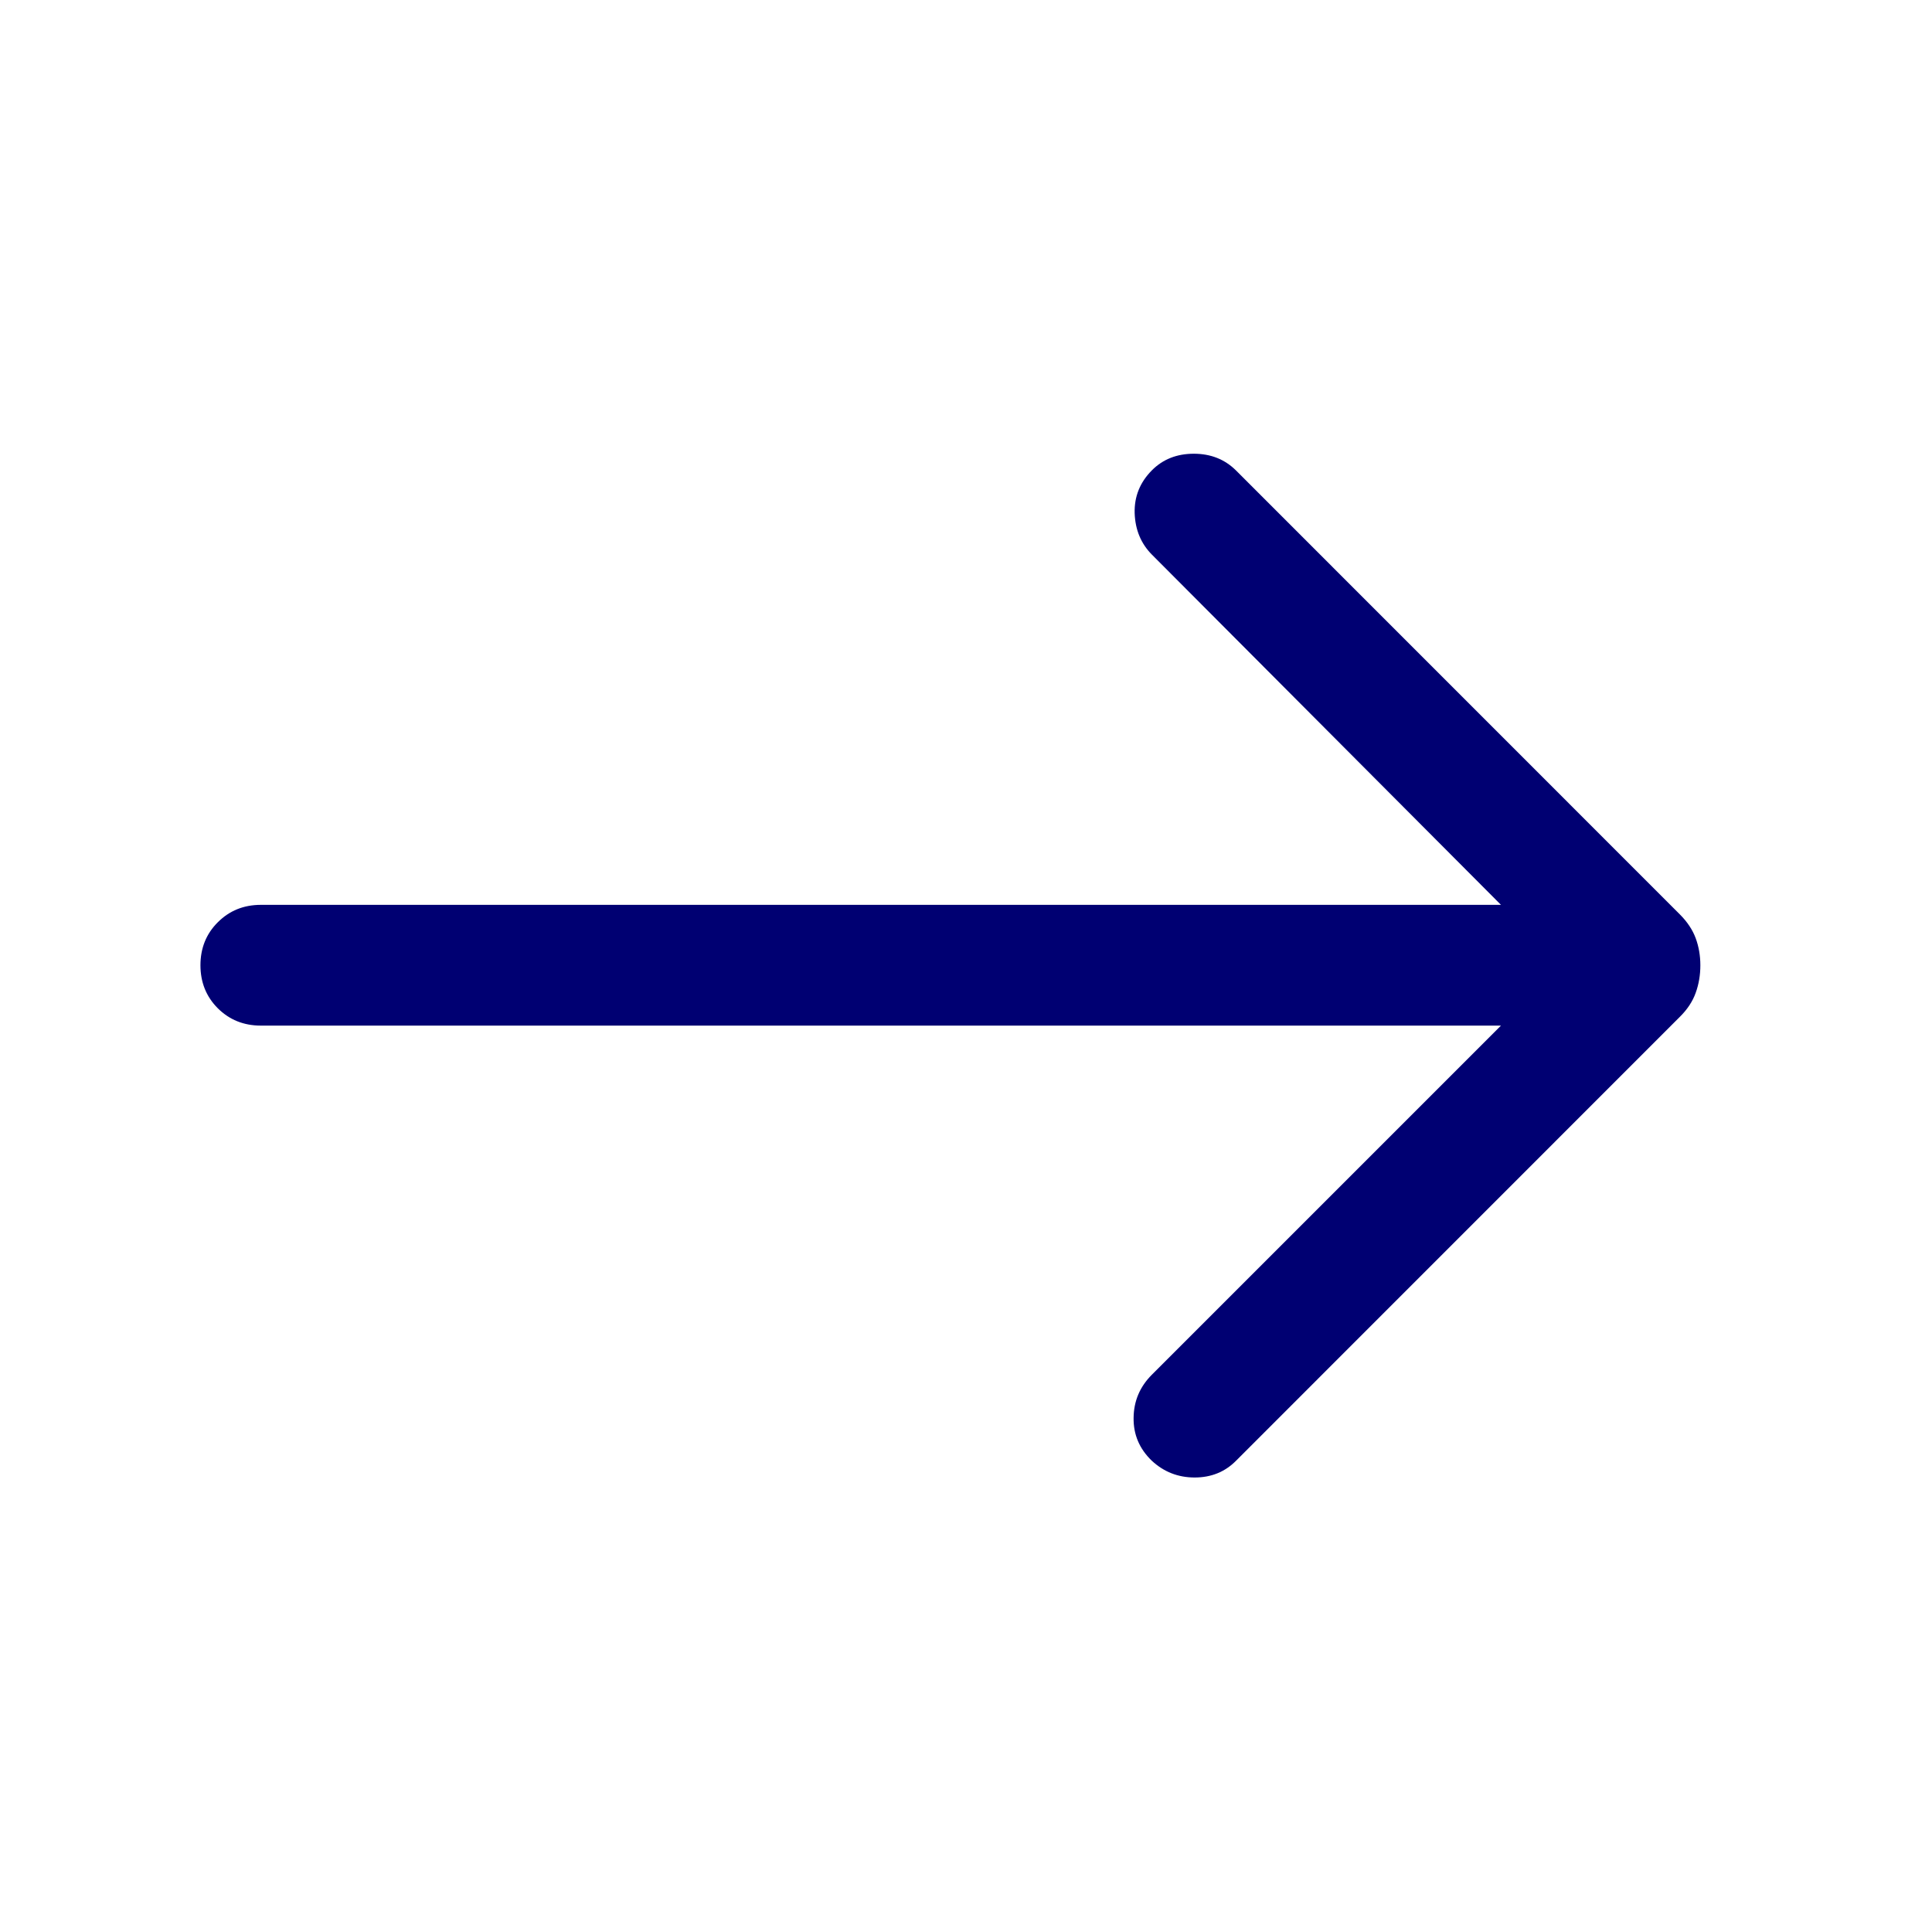<svg width="20" height="20" viewBox="0 0 20 20" fill="none" xmlns="http://www.w3.org/2000/svg">
<mask id="mask0_219_883" style="mask-type:alpha" maskUnits="userSpaceOnUse" x="0" y="0" width="20" height="20">
<rect width="20" height="20" fill="#D9D9D9"/>
</mask>
<g mask="url(#mask0_219_883)">
<path d="M15.538 10.617H2.7C2.523 10.617 2.375 10.557 2.255 10.438C2.135 10.318 2.075 10.169 2.075 9.992C2.075 9.815 2.135 9.666 2.255 9.547C2.375 9.427 2.523 9.367 2.7 9.367H15.538L11.924 5.741C11.811 5.627 11.752 5.484 11.746 5.313C11.741 5.142 11.8 4.994 11.924 4.869C12.038 4.754 12.183 4.697 12.358 4.697C12.534 4.697 12.679 4.755 12.795 4.87L17.389 9.465C17.467 9.543 17.522 9.626 17.554 9.713C17.586 9.8 17.602 9.894 17.602 9.993C17.602 10.093 17.586 10.188 17.554 10.277C17.522 10.367 17.467 10.45 17.389 10.527L12.795 15.122C12.681 15.237 12.538 15.295 12.367 15.295C12.196 15.295 12.048 15.237 11.924 15.122C11.795 14.998 11.732 14.85 11.735 14.676C11.737 14.503 11.8 14.355 11.924 14.231L15.538 10.617Z" fill="#000072"/>
</g>
</svg>
